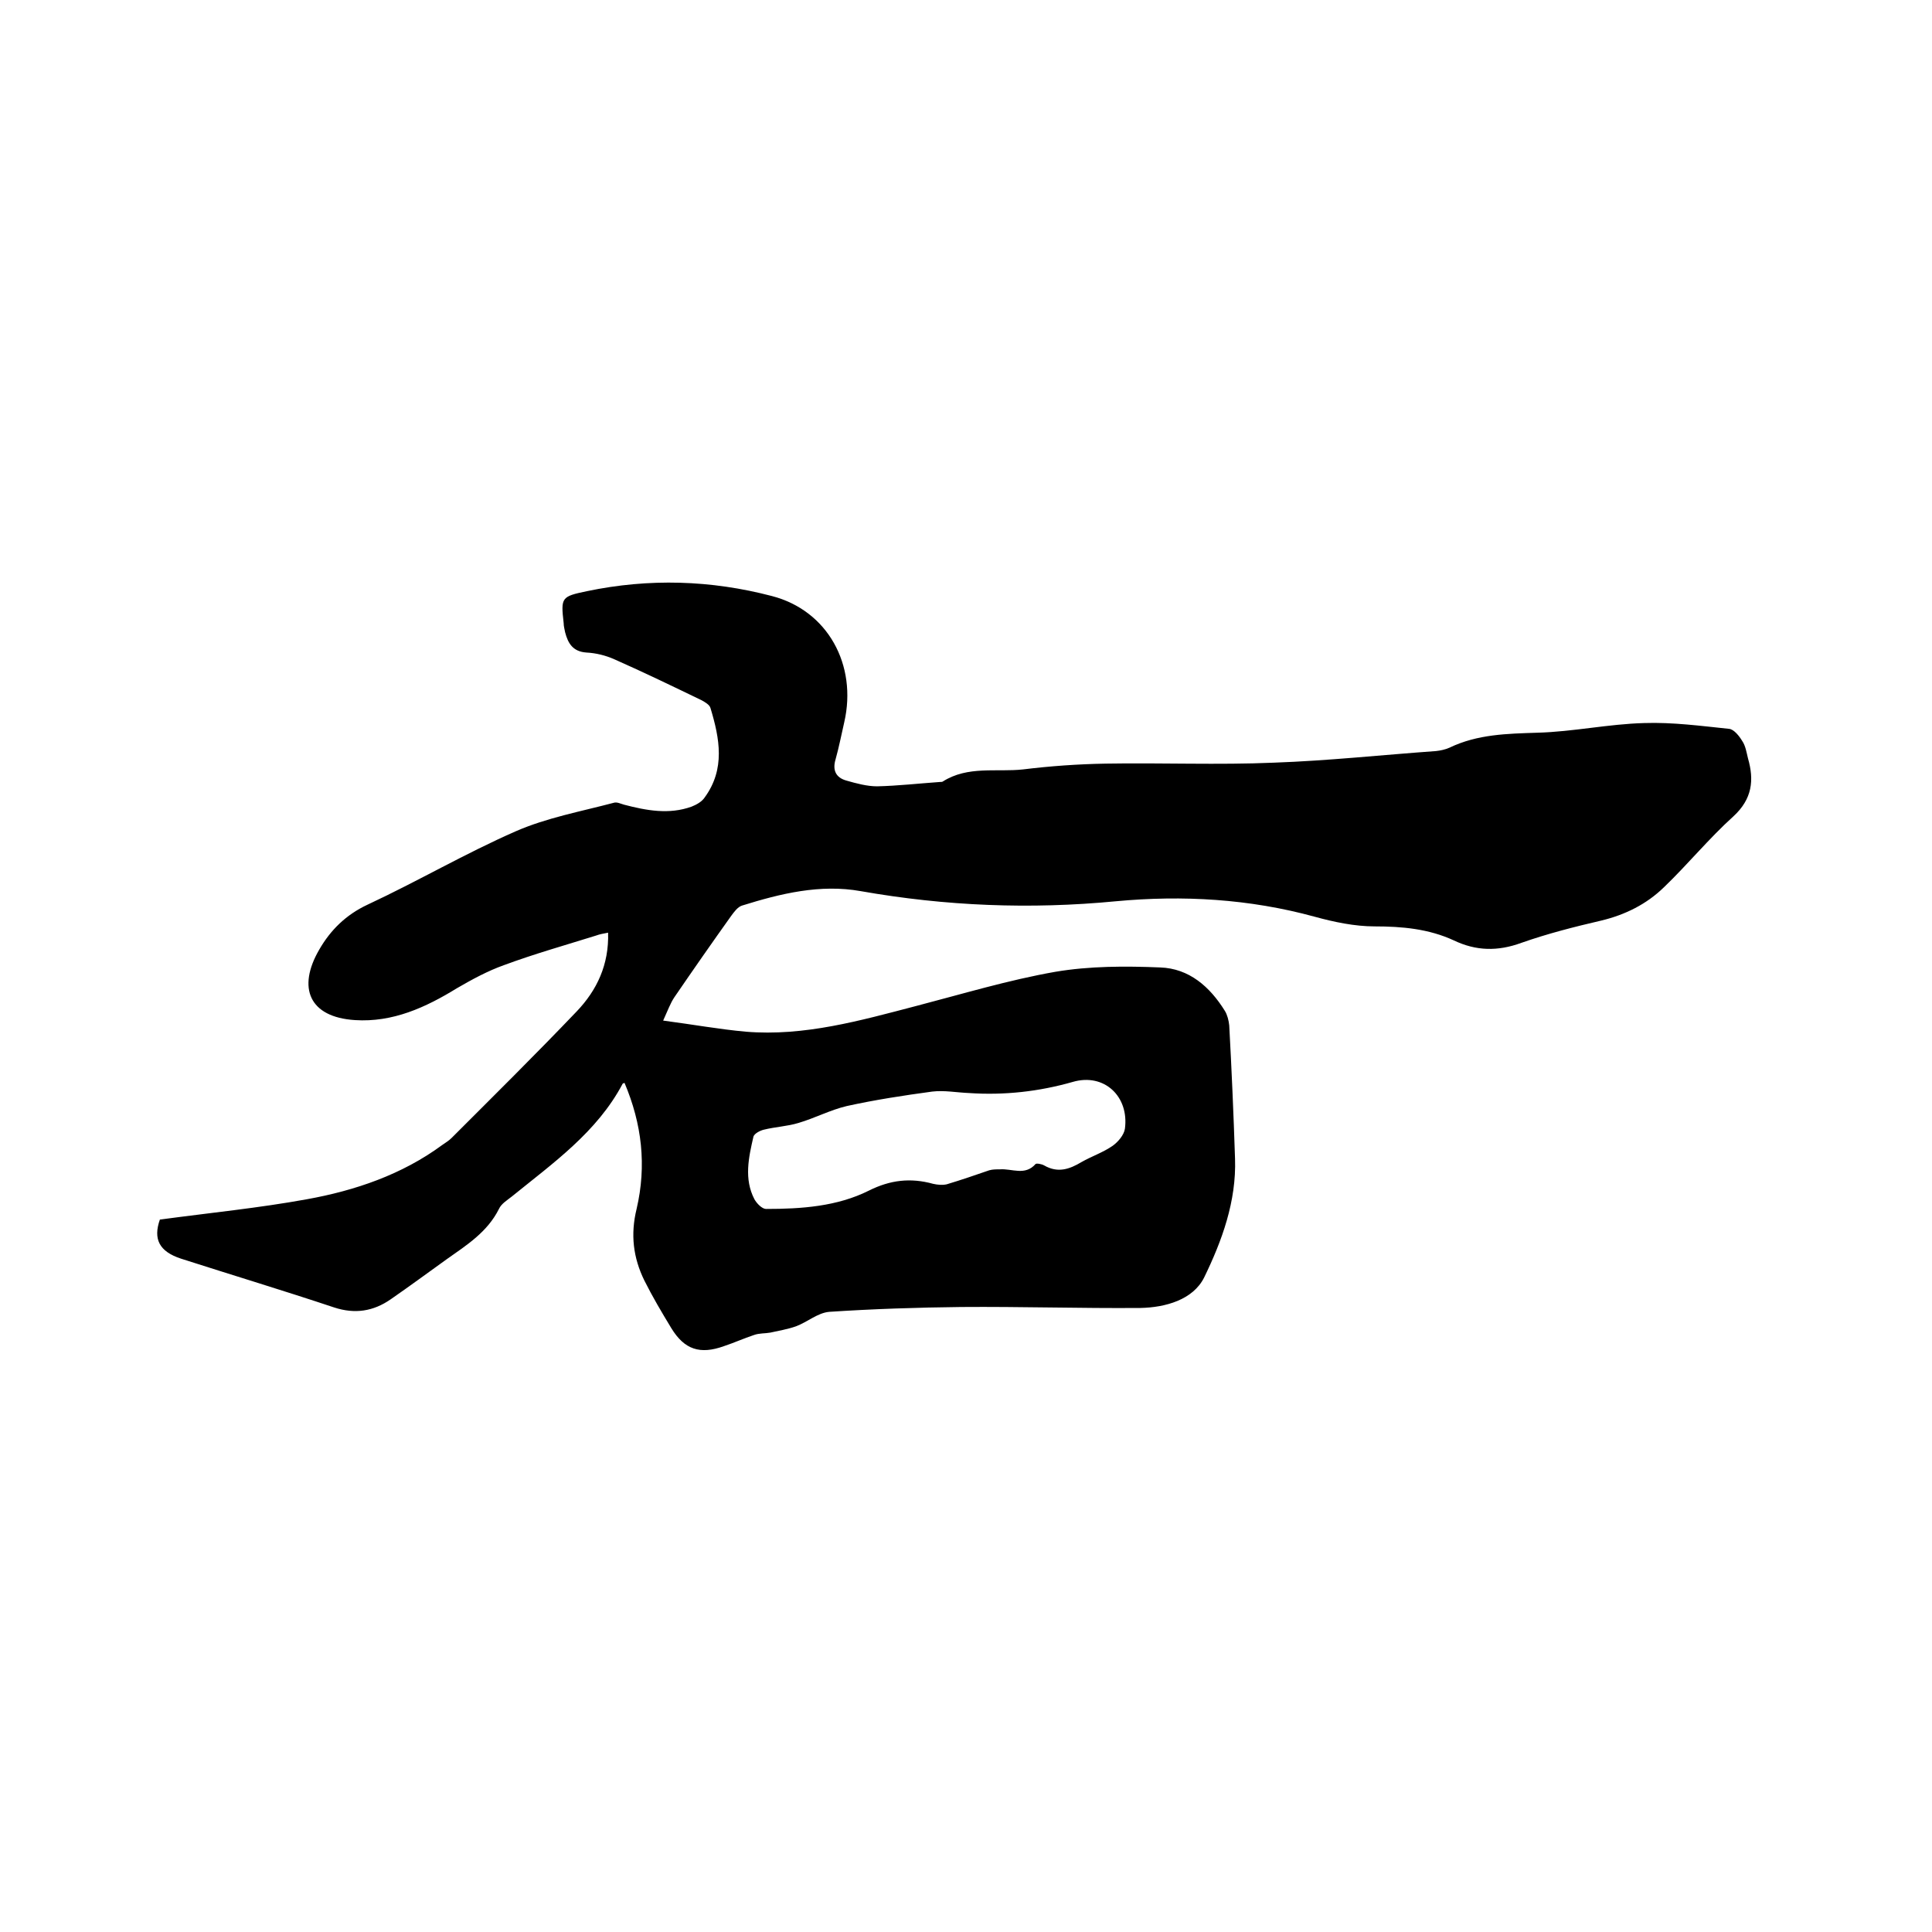 <svg enable-background="new 0 0 400 400" viewBox="0 0 400 400" xmlns="http://www.w3.org/2000/svg"><path d="m129.3 224.2c-.2.1-.4.1-.4.2-5.3 10-14.4 16.4-22.9 23.3-1 .8-2.2 1.5-2.7 2.6-2.4 4.8-6.7 7.5-10.8 10.4-3.9 2.8-7.7 5.6-11.6 8.3-3.6 2.5-7.4 3.1-11.7 1.7-10.5-3.5-21.1-6.7-31.7-10.1-4.6-1.5-5.8-4.1-4.4-8.1 10.4-1.4 20.5-2.4 30.4-4.2 10-1.8 19.7-5.1 28-11.2.7-.5 1.4-.9 2-1.5 8.7-8.7 17.4-17.3 25.9-26.2 4.2-4.4 6.7-9.7 6.5-16.3-1 .2-1.7.3-2.5.6-6.4 2-12.8 3.8-19 6.1-3.4 1.2-6.7 3-9.8 4.8-6.5 4-13.3 7.1-21.1 6.6-9.5-.6-12-6.7-7.4-14.6 2.3-4 5.5-7.2 10-9.3 10.3-4.8 20.2-10.6 30.7-15.2 6.4-2.8 13.5-4.1 20.3-5.9.6-.2 1.4.2 2.1.4 4.6 1.2 9.3 2.1 14 .4 1-.4 2.1-1 2.7-1.9 4.3-5.9 3.1-12.2 1.2-18.5-.2-.7-1.1-1.2-1.8-1.6-6-2.9-12-5.8-18.1-8.5-1.8-.8-3.8-1.3-5.8-1.4-2.8-.2-3.8-1.9-4.4-4.2-.1-.6-.3-1.2-.3-1.9-.6-5.3-.5-5.5 4.8-6.6 12.9-2.7 25.7-2.3 38.3 1 11.6 3 17.7 14.3 15 26.1-.6 2.6-1.1 5.2-1.8 7.7-.7 2.3.1 3.8 2.2 4.4s4.3 1.2 6.4 1.2c4.3-.1 8.7-.6 13-.9.2 0 .5 0 .6-.1 5.2-3.3 11.1-1.9 16.6-2.5 5.7-.7 11.4-1.1 17.1-1.2 11.6-.2 23.3.3 34.9-.2 11.2-.4 22.3-1.6 33.5-2.4.9-.1 1.9-.3 2.8-.7 5.8-2.8 12-2.9 18.2-3.1 7.4-.2 14.7-1.8 22.1-2 5.9-.2 11.8.6 17.6 1.2 1 .1 2.1 1.5 2.7 2.5.7 1 .9 2.4 1.2 3.6 1.3 4.5.9 8.4-3 12-5.1 4.6-9.5 10-14.4 14.7-3.6 3.5-8 5.7-13 6.9-5.6 1.3-11.1 2.7-16.5 4.6-4.9 1.8-9.4 1.7-14-.5-5.2-2.4-10.7-2.9-16.4-2.9-4.1 0-8.4-.9-12.4-2-13.5-3.7-27.3-4.5-41.2-3.2-17.7 1.7-35.2 1-52.8-2.1-8.4-1.5-16.6.5-24.6 3-.9.3-1.6 1.3-2.2 2.1-4 5.6-7.9 11.2-11.8 16.9-.8 1.2-1.3 2.6-2.3 4.8 6.1.8 11.6 1.8 17.1 2.3 12.1 1 23.7-2.3 35.2-5.3 9.6-2.5 19.2-5.4 28.9-7.1 7.1-1.2 14.5-1.2 21.7-.9 6 .2 10.3 4 13.4 9 .5.8.8 2 .9 3 .5 9.2.9 18.4 1.2 27.6.3 8.8-2.7 17-6.4 24.6-2.3 4.6-8 6.2-13.2 6.3-12.4.1-24.7-.3-37.1-.2-9.1.1-18.2.4-27.3 1-2.4.2-4.5 2.1-6.9 3-1.7.6-3.5.9-5.3 1.3-1.1.2-2.3.1-3.4.5-2.1.7-4.1 1.6-6.2 2.3-5 1.8-8.2.7-10.9-3.7-2-3.3-3.9-6.5-5.6-9.9-2.3-4.7-2.9-9.5-1.6-14.8 2.1-9 1.1-17.6-2.5-26.1zm71.3 2.1c-2.5-.1-5.1-.6-7.6-.3-5.9.8-11.8 1.7-17.7 3-3.4.8-6.6 2.5-10 3.5-2.3.7-4.8.8-7.2 1.4-.8.2-1.9.8-2.1 1.4-1 4.3-2 8.8.2 13 .5.9 1.6 2 2.4 2 7.3 0 14.7-.5 21.3-3.8 4.4-2.2 8.6-2.7 13.3-1.4.9.2 1.9.3 2.8.1 3-.9 5.9-1.9 8.8-2.9.7-.2 1.4-.2 2.2-.2 2.5-.2 5.2 1.4 7.4-1.1.2-.2 1.3 0 1.8.3 2.8 1.6 5.2.8 7.7-.7 2.1-1.2 4.5-2 6.5-3.4 1.1-.8 2.3-2.2 2.5-3.5.9-6.7-4.3-11.6-10.8-9.7-7 2-14.2 2.8-21.5 2.3z"/></svg>